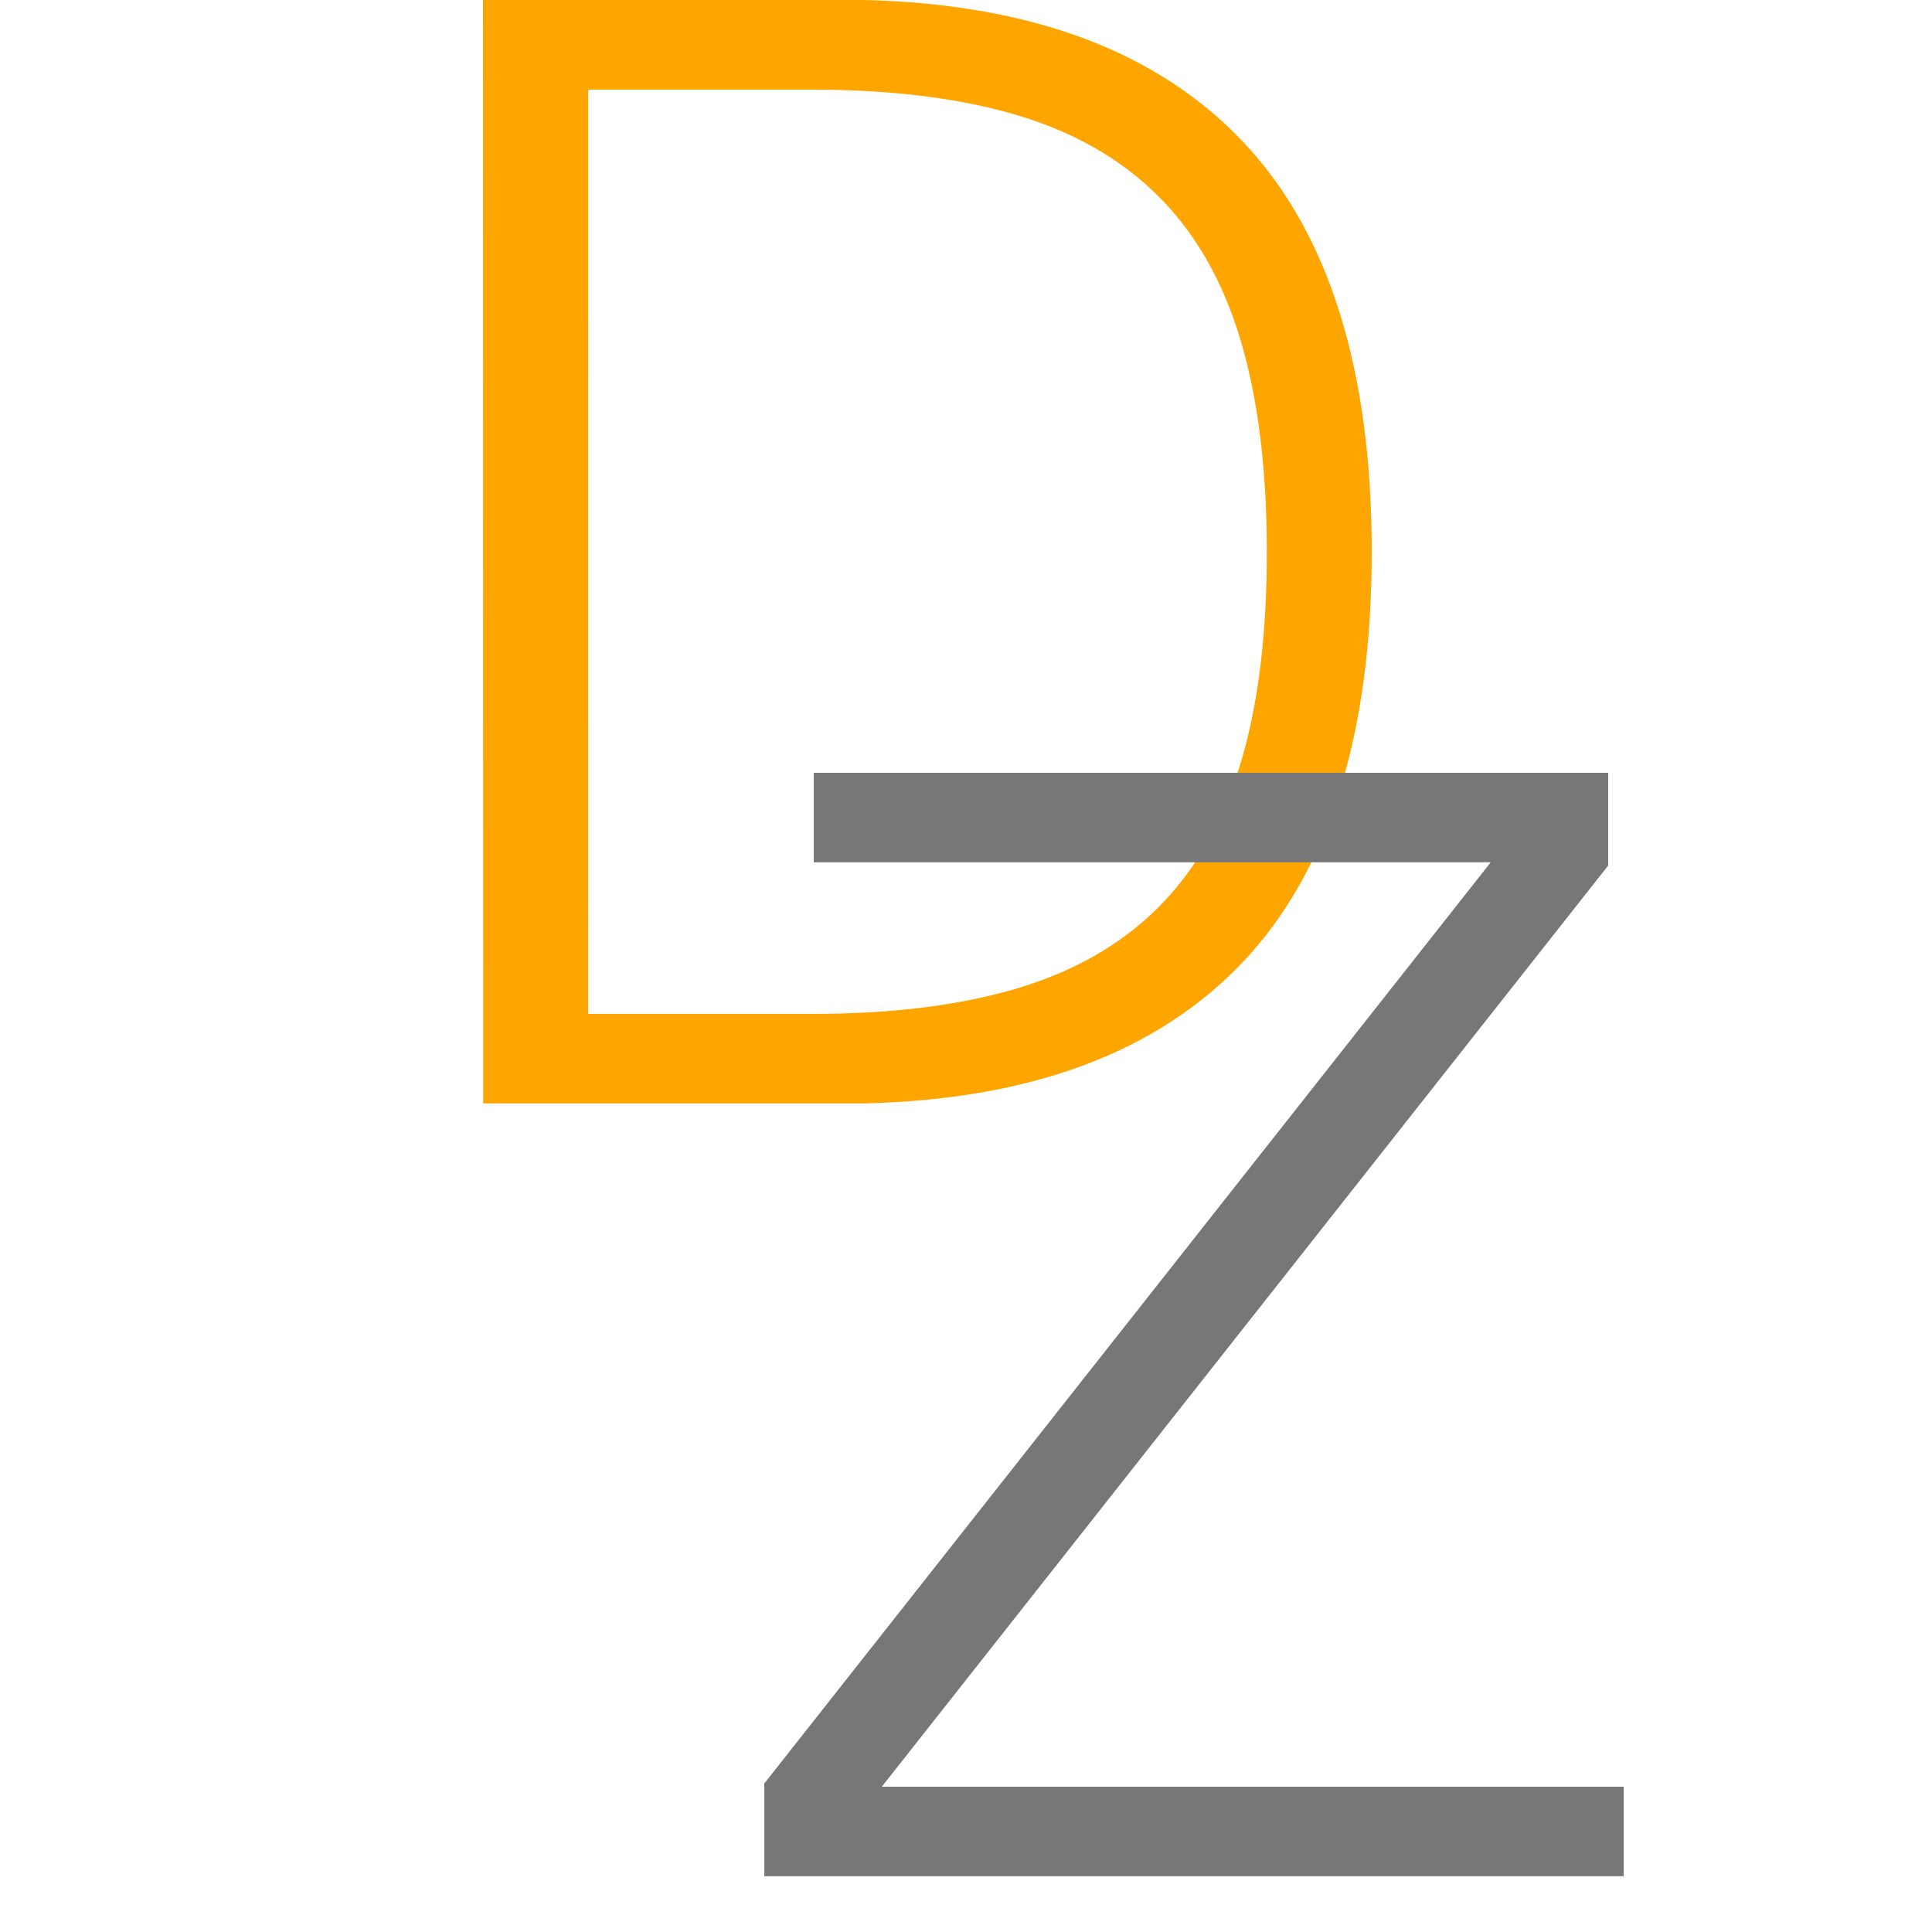 <svg id="Calque_1" data-name="Calque 1" xmlns="http://www.w3.org/2000/svg" viewBox="-100 0 400 400"><title>dz.min</title><path d="M101.43,8.55h79Q232.31,9.83,258.87,38t26.56,84.8q0,56.64-26.56,84.8T180.47,237h-79Zm21.76,209.92h46.4q24.64,0,42.4-5.28t29.28-16.8q11.52-11.52,17-29.76t5.44-43.84q0-25.6-5.44-43.84t-17-29.76Q229.75,37.67,212,32.39t-42.4-5.28h-46.4Z" transform="translate(-101.43 -8.55)" style="fill:orange"/><path d="M169.91,168.55H334.39v19.2L184,378.47h153.6V397H159.67v-19.2l150.4-190.72H169.91Z" transform="translate(-101.43 -8.55)" style="fill:#777"/></svg>